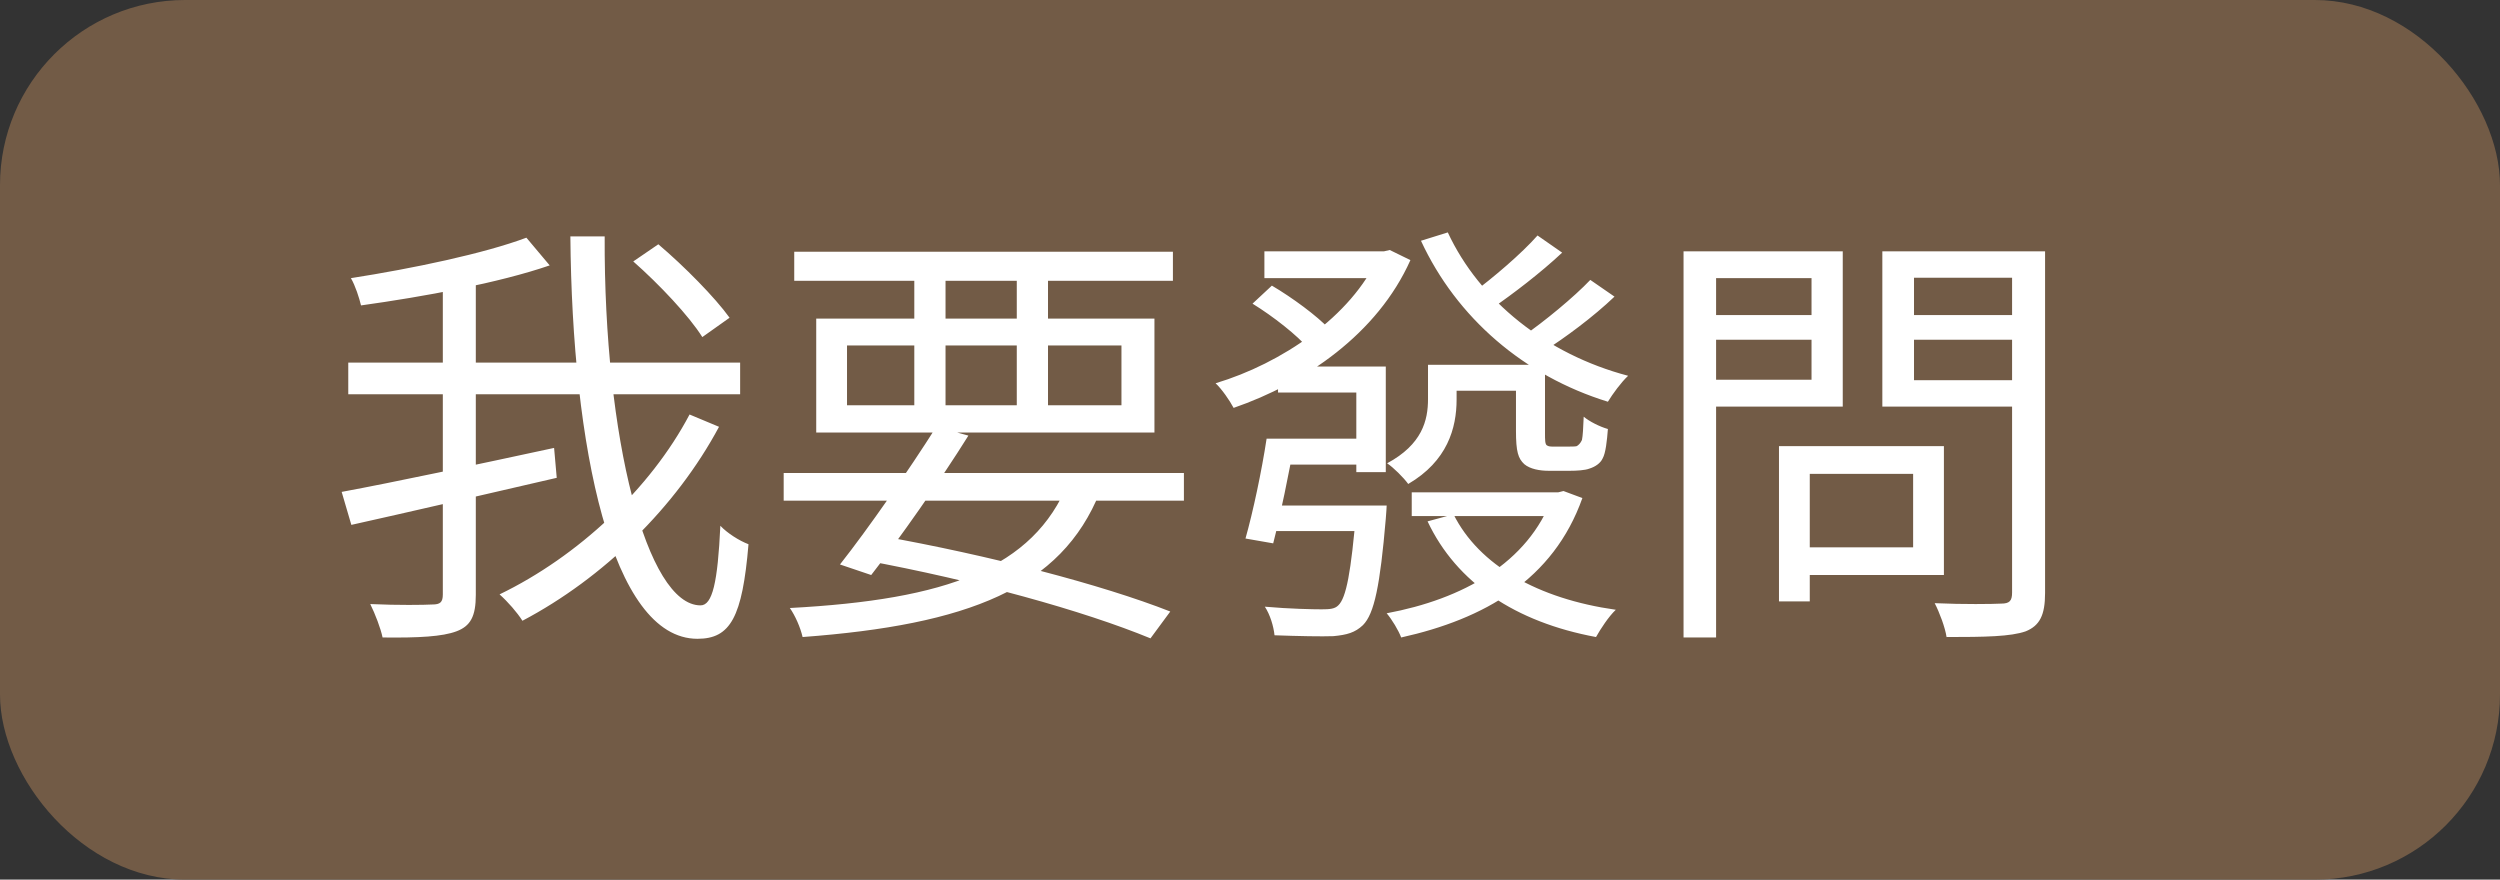 <svg width="108" height="38" viewBox="0 0 108 38" fill="none" xmlns="http://www.w3.org/2000/svg">
<rect x="0" y="0" width="108" height="38" fill="#333333" stroke="none"/>
<rect width="108" height="38" rx="8" fill="#725B46"/>
<path d="M27.357 11.294L28.44 10.553C29.561 11.503 30.891 12.852 31.518 13.726L30.34 14.562C29.77 13.65 28.478 12.282 27.357 11.294ZM15.045 15.664H31.974V17.032H15.045V15.664ZM14.76 21.25C17.021 20.832 20.593 20.072 23.937 19.35L24.051 20.642C20.935 21.364 17.572 22.143 15.178 22.675L14.76 21.25ZM19.13 11.978H20.555V25.696C20.555 26.627 20.327 27.045 19.719 27.273C19.111 27.501 18.104 27.558 16.527 27.539C16.451 27.159 16.204 26.513 15.995 26.095C17.211 26.152 18.332 26.133 18.674 26.114C19.016 26.114 19.13 26.019 19.13 25.677V11.978ZM22.74 10.268L23.747 11.465C21.543 12.225 18.313 12.814 15.596 13.194C15.52 12.871 15.349 12.339 15.159 12.016C17.838 11.598 20.916 10.952 22.74 10.268ZM24.64 10.211H26.122C26.084 18.932 27.946 26.152 30.264 26.152C30.777 26.152 31.005 25.164 31.119 22.713C31.423 23.036 31.936 23.359 32.335 23.511C32.069 26.665 31.556 27.596 30.131 27.596C26.407 27.596 24.716 19.255 24.64 10.211ZM29.789 17.906L31.062 18.438C29.2 21.915 26.065 24.974 22.569 26.817C22.341 26.456 21.942 26 21.581 25.677C24.963 24.043 28.098 21.117 29.789 17.906ZM33.855 20.433H51.145V21.63H33.855V20.433ZM34.311 10.876H50.67V12.13H34.311V10.876ZM40.448 18.438L41.835 18.818C40.6 20.794 38.852 23.283 37.636 24.841L36.287 24.385C37.503 22.846 39.27 20.3 40.448 18.438ZM46.148 20.851L47.516 21.25C45.844 25.43 41.797 26.988 34.672 27.52C34.577 27.102 34.349 26.589 34.121 26.266C40.904 25.905 44.628 24.556 46.148 20.851ZM37.313 24.195L38.035 23.15C42.728 23.986 47.611 25.259 50.556 26.418L49.701 27.577C46.794 26.38 42.139 25.088 37.313 24.195ZM39.498 11.351H40.847V17.982H39.498V11.351ZM43.925 11.351H45.274V17.982H43.925V11.351ZM36.591 14.923V17.507H48.447V14.923H36.591ZM35.261 13.764H49.872V18.685H35.261V13.764ZM62.203 15.759H66.155V16.88H62.203V15.759ZM60.987 21.269H67.39V22.295H60.987V21.269ZM54.622 10.857H59.942V12.016H54.622V10.857ZM59.543 10.857H59.79L60.037 10.8L60.93 11.237C59.505 14.429 56.37 16.557 53.292 17.621C53.121 17.298 52.779 16.804 52.513 16.557C55.363 15.702 58.384 13.669 59.543 11.085V10.857ZM62.545 10.04C63.913 12.985 66.801 15.303 70.335 16.234C70.031 16.519 69.67 17.013 69.461 17.355C65.832 16.234 62.925 13.726 61.386 10.401L62.545 10.04ZM66.421 10.173L67.485 10.914C66.554 11.788 65.357 12.7 64.445 13.327L63.609 12.662C64.483 12.016 65.737 10.952 66.421 10.173ZM68.701 12.092L69.746 12.814C68.834 13.688 67.599 14.6 66.668 15.189L65.794 14.524C66.706 13.897 67.998 12.833 68.701 12.092ZM55.211 15.835H59.866V20.395H58.593V16.956H55.211V15.835ZM54.717 18.951H55.952C55.686 20.433 55.306 22.295 55.002 23.473L53.805 23.264C54.128 22.124 54.508 20.338 54.717 18.951ZM58.593 21.839H59.904C59.904 21.839 59.885 22.238 59.866 22.409C59.619 25.297 59.372 26.513 58.878 27.007C58.536 27.33 58.194 27.425 57.605 27.482C57.111 27.501 56.104 27.482 55.059 27.444C55.021 27.064 54.869 26.551 54.641 26.209C55.705 26.304 56.731 26.323 57.092 26.323C57.453 26.323 57.662 26.304 57.814 26.152C58.156 25.829 58.365 24.746 58.593 22.029V21.839ZM61.69 15.759H62.925V17.26C62.925 18.495 62.526 19.92 60.835 20.908C60.645 20.642 60.189 20.186 59.923 20.015C61.443 19.198 61.69 18.153 61.69 17.241V15.759ZM67.067 21.269H67.314L67.542 21.212L68.359 21.516C67.105 25.05 64.122 26.741 60.531 27.539C60.417 27.235 60.132 26.76 59.904 26.494C63.172 25.886 66.022 24.328 67.067 21.459V21.269ZM62.792 22.219C63.894 24.423 66.44 25.867 69.803 26.342C69.499 26.627 69.138 27.178 68.948 27.52C65.471 26.874 62.925 25.183 61.671 22.523L62.792 22.219ZM55.344 18.951H59.068V20.072H55.154L55.344 18.951ZM54.774 21.839H58.954V22.941H54.565L54.774 21.839ZM65.49 15.759H66.744V18.723C66.744 18.989 66.744 19.179 66.82 19.236C66.896 19.293 66.991 19.293 67.143 19.293C67.276 19.293 67.523 19.293 67.694 19.293C67.865 19.293 68.055 19.293 68.112 19.274C68.188 19.236 68.283 19.141 68.34 19.008C68.378 18.837 68.397 18.476 68.416 18.001C68.663 18.21 69.119 18.438 69.461 18.533C69.423 19.027 69.366 19.578 69.233 19.806C69.138 20.015 68.91 20.167 68.663 20.243C68.473 20.319 68.093 20.338 67.827 20.338C67.618 20.338 67.086 20.338 66.896 20.338C66.516 20.338 66.098 20.262 65.851 20.053C65.585 19.806 65.49 19.521 65.49 18.609V15.759ZM54.109 13.118L54.945 12.339C55.819 12.852 56.902 13.65 57.415 14.201L56.541 15.075C56.047 14.486 55.002 13.669 54.109 13.118ZM77.479 19.274H83.977V24.841H77.479V23.644H82.647V20.471H77.479V19.274ZM76.852 19.274H78.182V25.981H76.852V19.274ZM73.413 13.612H78.695V14.676H73.413V13.612ZM82.172 13.612H87.549V14.676H82.172V13.612ZM86.922 10.857H88.347V25.62C88.347 26.57 88.119 27.026 87.511 27.273C86.865 27.501 85.763 27.52 84.091 27.52C84.034 27.121 83.787 26.456 83.578 26.057C84.832 26.114 86.086 26.095 86.447 26.076C86.808 26.076 86.922 25.962 86.922 25.601V10.857ZM73.527 10.857H79.607V17.564H73.527V16.405H78.258V12.016H73.527V10.857ZM87.663 10.857V11.997H82.685V16.424H87.663V17.564H81.317V10.857H87.663ZM72.729 10.857H74.135V27.539H72.729V10.857Z" fill="white"/>
</svg>
